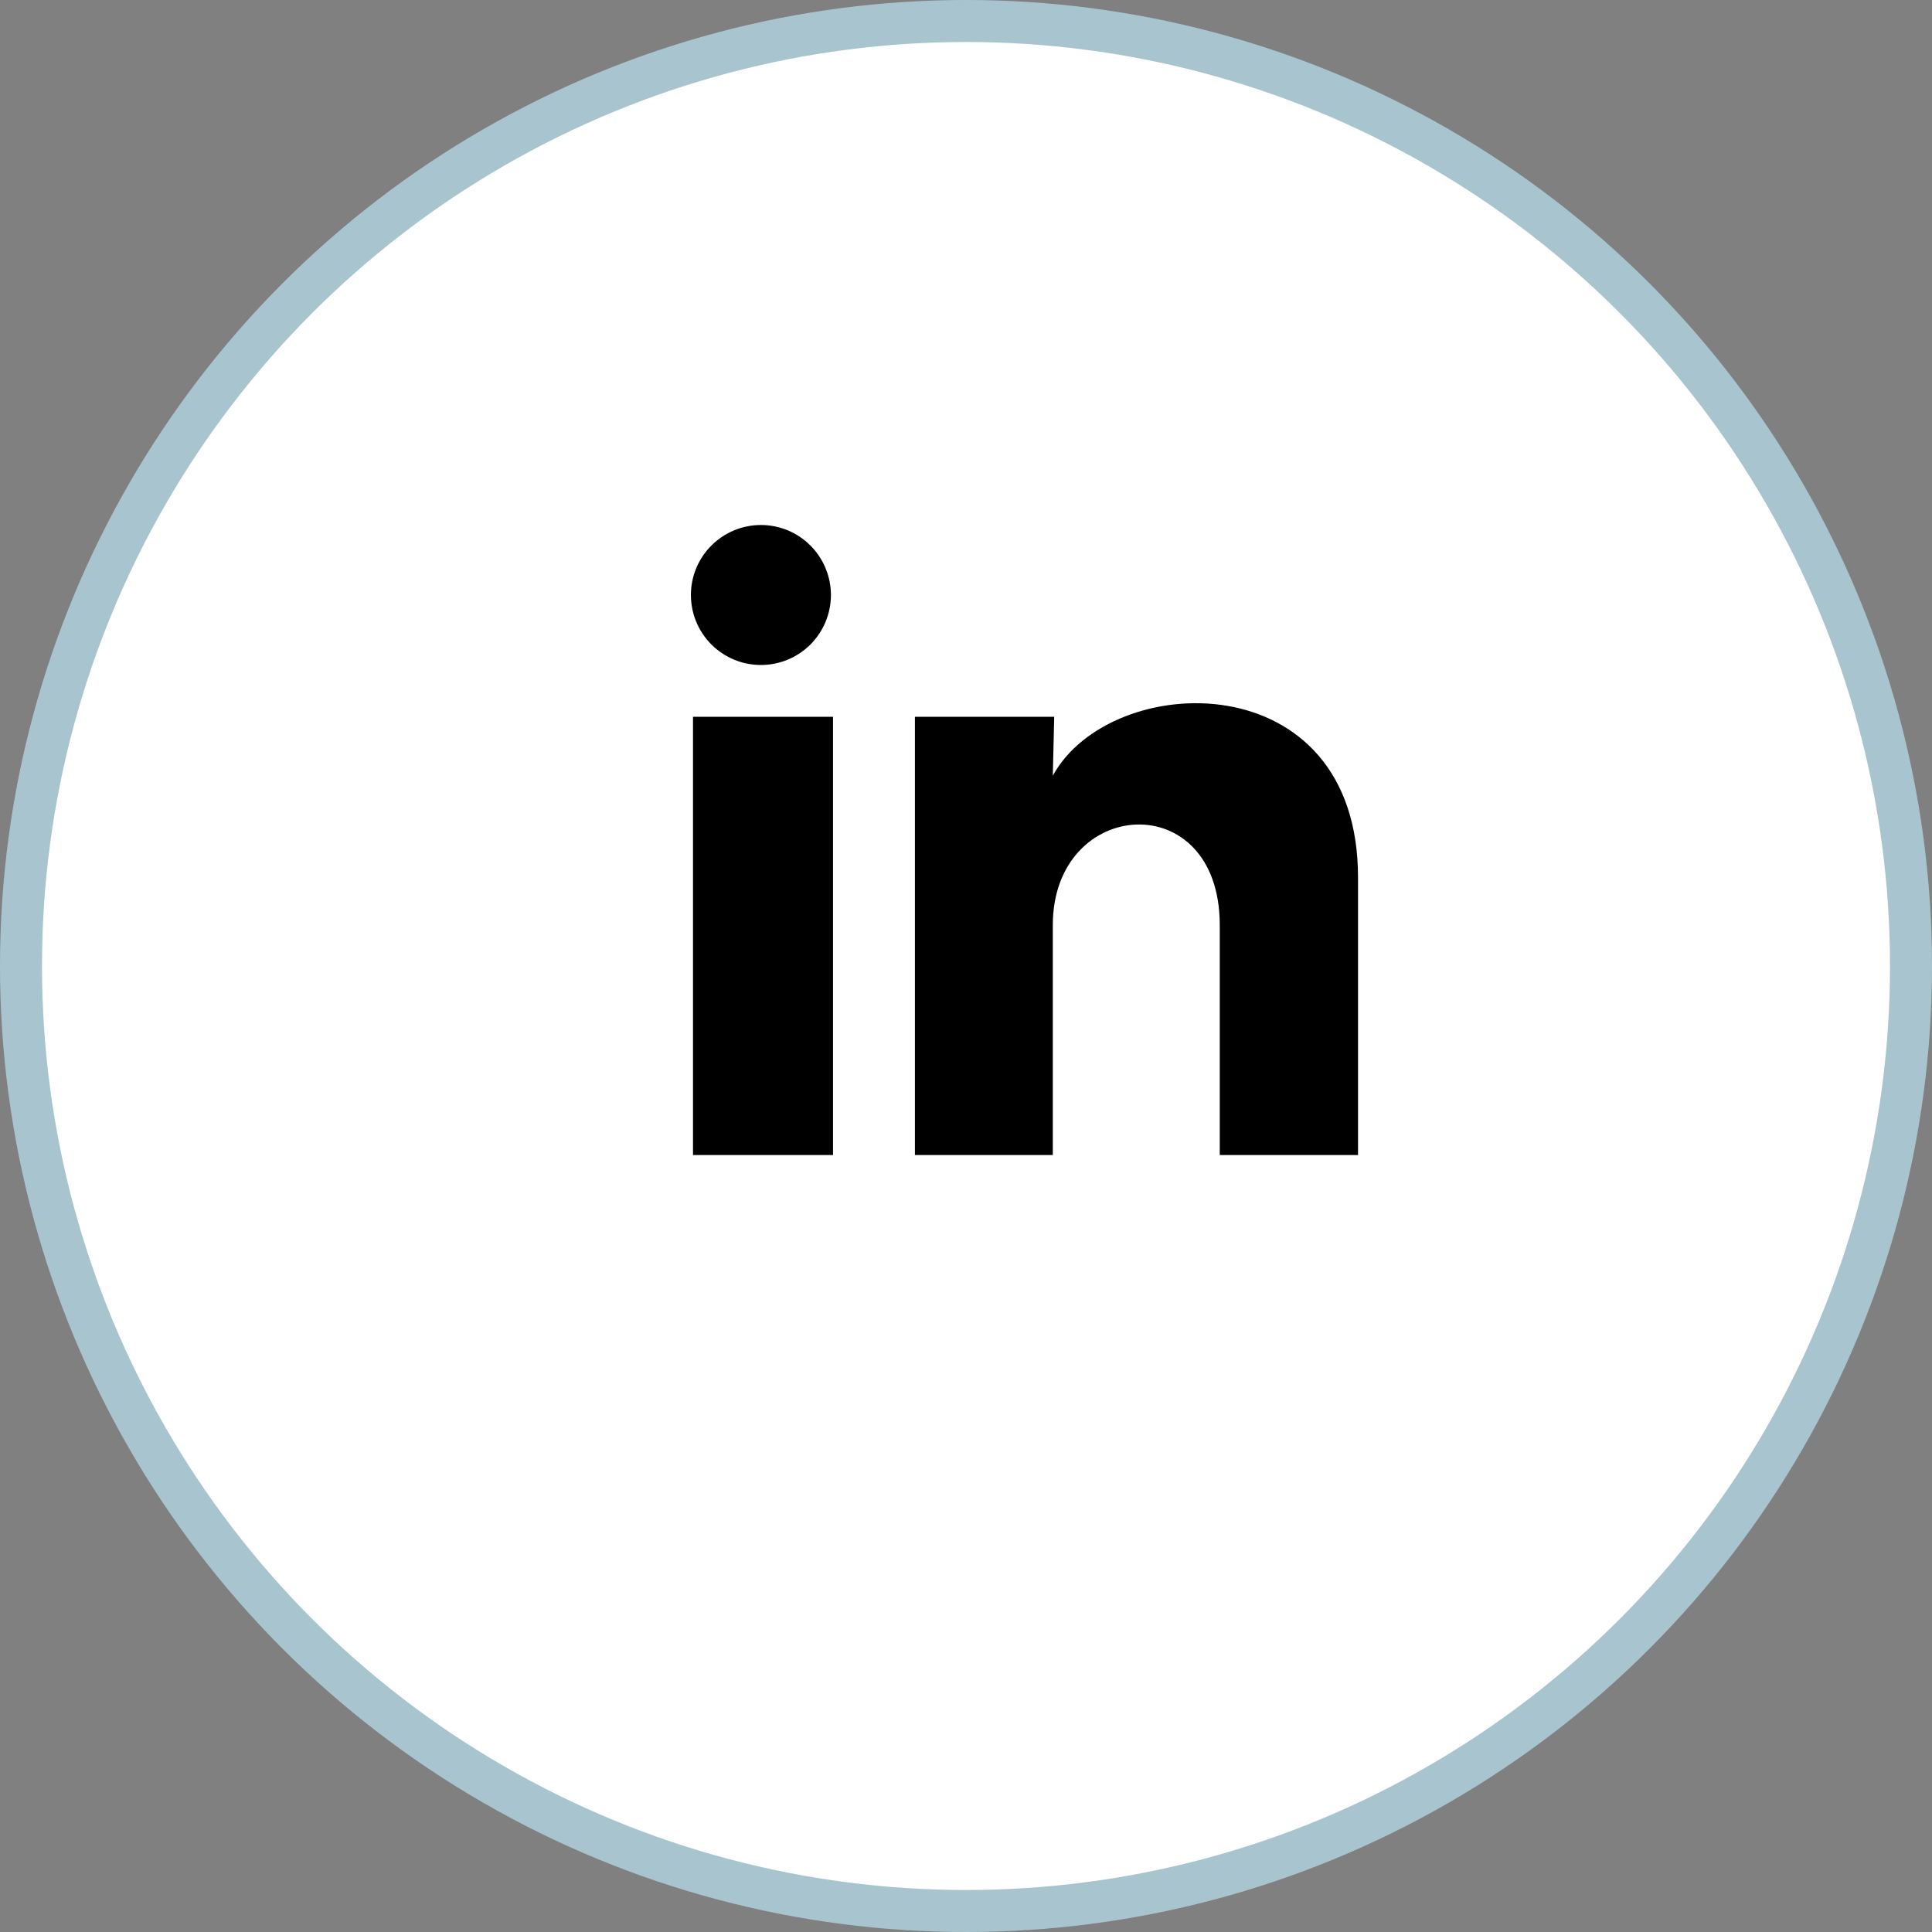 <svg width="46" height="46" viewBox="0 0 46 46" fill="none" xmlns="http://www.w3.org/2000/svg">
<rect x="0" y="0" width="46" height="46" fill="#808080" stroke="none"/>
<circle cx="23" cy="23" r="22.5" fill="white" stroke="#A8C5CF"/>
<path d="M19.784 14.168C19.783 14.61 19.608 15.033 19.295 15.346C18.982 15.658 18.558 15.834 18.116 15.833C17.674 15.833 17.25 15.657 16.938 15.345C16.625 15.032 16.45 14.608 16.45 14.166C16.45 13.724 16.626 13.3 16.939 12.988C17.252 12.675 17.676 12.5 18.118 12.5C18.56 12.5 18.984 12.676 19.296 12.989C19.608 13.302 19.784 13.726 19.784 14.168ZM19.834 17.067H16.5V27.501H19.834V17.067ZM25.1 17.067H21.784V27.501H25.067V22.026C25.067 18.976 29.042 18.692 29.042 22.026V27.501H32.334V20.892C32.334 15.751 26.45 15.943 25.067 18.468L25.1 17.067Z" fill="black"/>
</svg>
